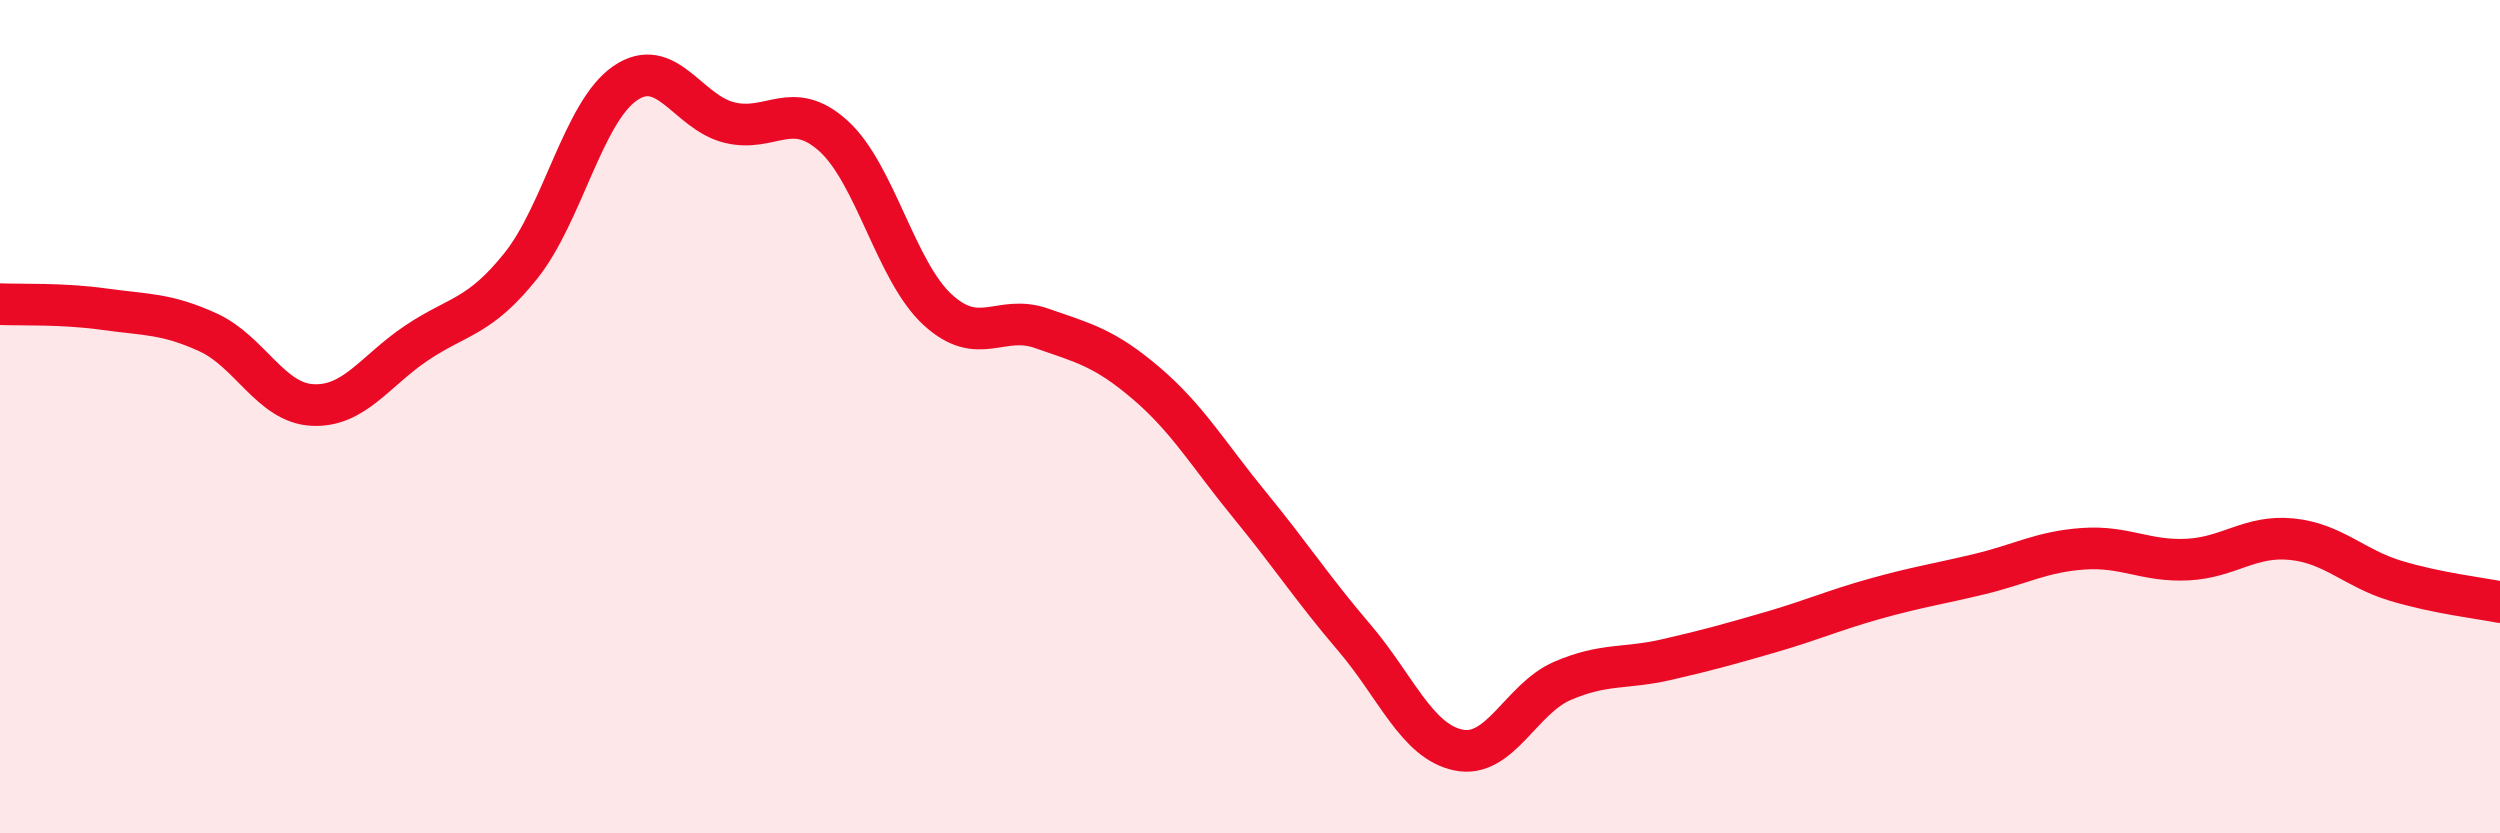 
    <svg width="60" height="20" viewBox="0 0 60 20" xmlns="http://www.w3.org/2000/svg">
      <path
        d="M 0,7.3 C 0.5,7.32 1.5,7.28 2.5,7.42 C 3.5,7.56 4,7.52 5,7.98 C 6,8.44 6.5,9.67 7.5,9.72 C 8.5,9.77 9,8.9 10,8.23 C 11,7.56 11.5,7.63 12.5,6.38 C 13.5,5.13 14,2.69 15,2 C 16,1.31 16.5,2.69 17.5,2.94 C 18.5,3.19 19,2.36 20,3.26 C 21,4.16 21.5,6.51 22.5,7.43 C 23.5,8.35 24,7.53 25,7.88 C 26,8.23 26.5,8.34 27.5,9.19 C 28.5,10.04 29,10.91 30,12.13 C 31,13.35 31.5,14.13 32.5,15.3 C 33.5,16.47 34,17.79 35,18 C 36,18.21 36.5,16.77 37.5,16.34 C 38.5,15.91 39,16.06 40,15.83 C 41,15.6 41.5,15.46 42.5,15.17 C 43.5,14.88 44,14.65 45,14.37 C 46,14.09 46.5,14.02 47.5,13.78 C 48.5,13.54 49,13.24 50,13.17 C 51,13.1 51.5,13.48 52.5,13.43 C 53.5,13.38 54,12.84 55,12.94 C 56,13.04 56.5,13.64 57.5,13.94 C 58.5,14.24 59.5,14.35 60,14.45L60 20L0 20Z"
        fill="#EB0A25"
        opacity="0.1"
        stroke-linecap="round"
        stroke-linejoin="round"
      />
      <path
        d="M 0,7.3 C 0.5,7.32 1.5,7.28 2.5,7.42 C 3.5,7.56 4,7.52 5,7.98 C 6,8.44 6.5,9.67 7.5,9.72 C 8.5,9.77 9,8.9 10,8.23 C 11,7.56 11.5,7.63 12.5,6.38 C 13.5,5.13 14,2.69 15,2 C 16,1.31 16.5,2.69 17.5,2.94 C 18.5,3.19 19,2.36 20,3.26 C 21,4.16 21.5,6.51 22.5,7.43 C 23.5,8.35 24,7.53 25,7.88 C 26,8.23 26.5,8.34 27.5,9.19 C 28.5,10.04 29,10.91 30,12.13 C 31,13.35 31.5,14.13 32.5,15.3 C 33.5,16.47 34,17.79 35,18 C 36,18.21 36.5,16.77 37.5,16.34 C 38.5,15.91 39,16.06 40,15.83 C 41,15.6 41.5,15.46 42.5,15.17 C 43.5,14.88 44,14.65 45,14.37 C 46,14.09 46.5,14.02 47.5,13.78 C 48.5,13.54 49,13.24 50,13.17 C 51,13.1 51.5,13.48 52.5,13.43 C 53.5,13.38 54,12.84 55,12.94 C 56,13.04 56.5,13.64 57.5,13.94 C 58.5,14.24 59.5,14.35 60,14.45"
        stroke="#EB0A25"
        stroke-width="1"
        fill="none"
        stroke-linecap="round"
        stroke-linejoin="round"
      />
    </svg>
  